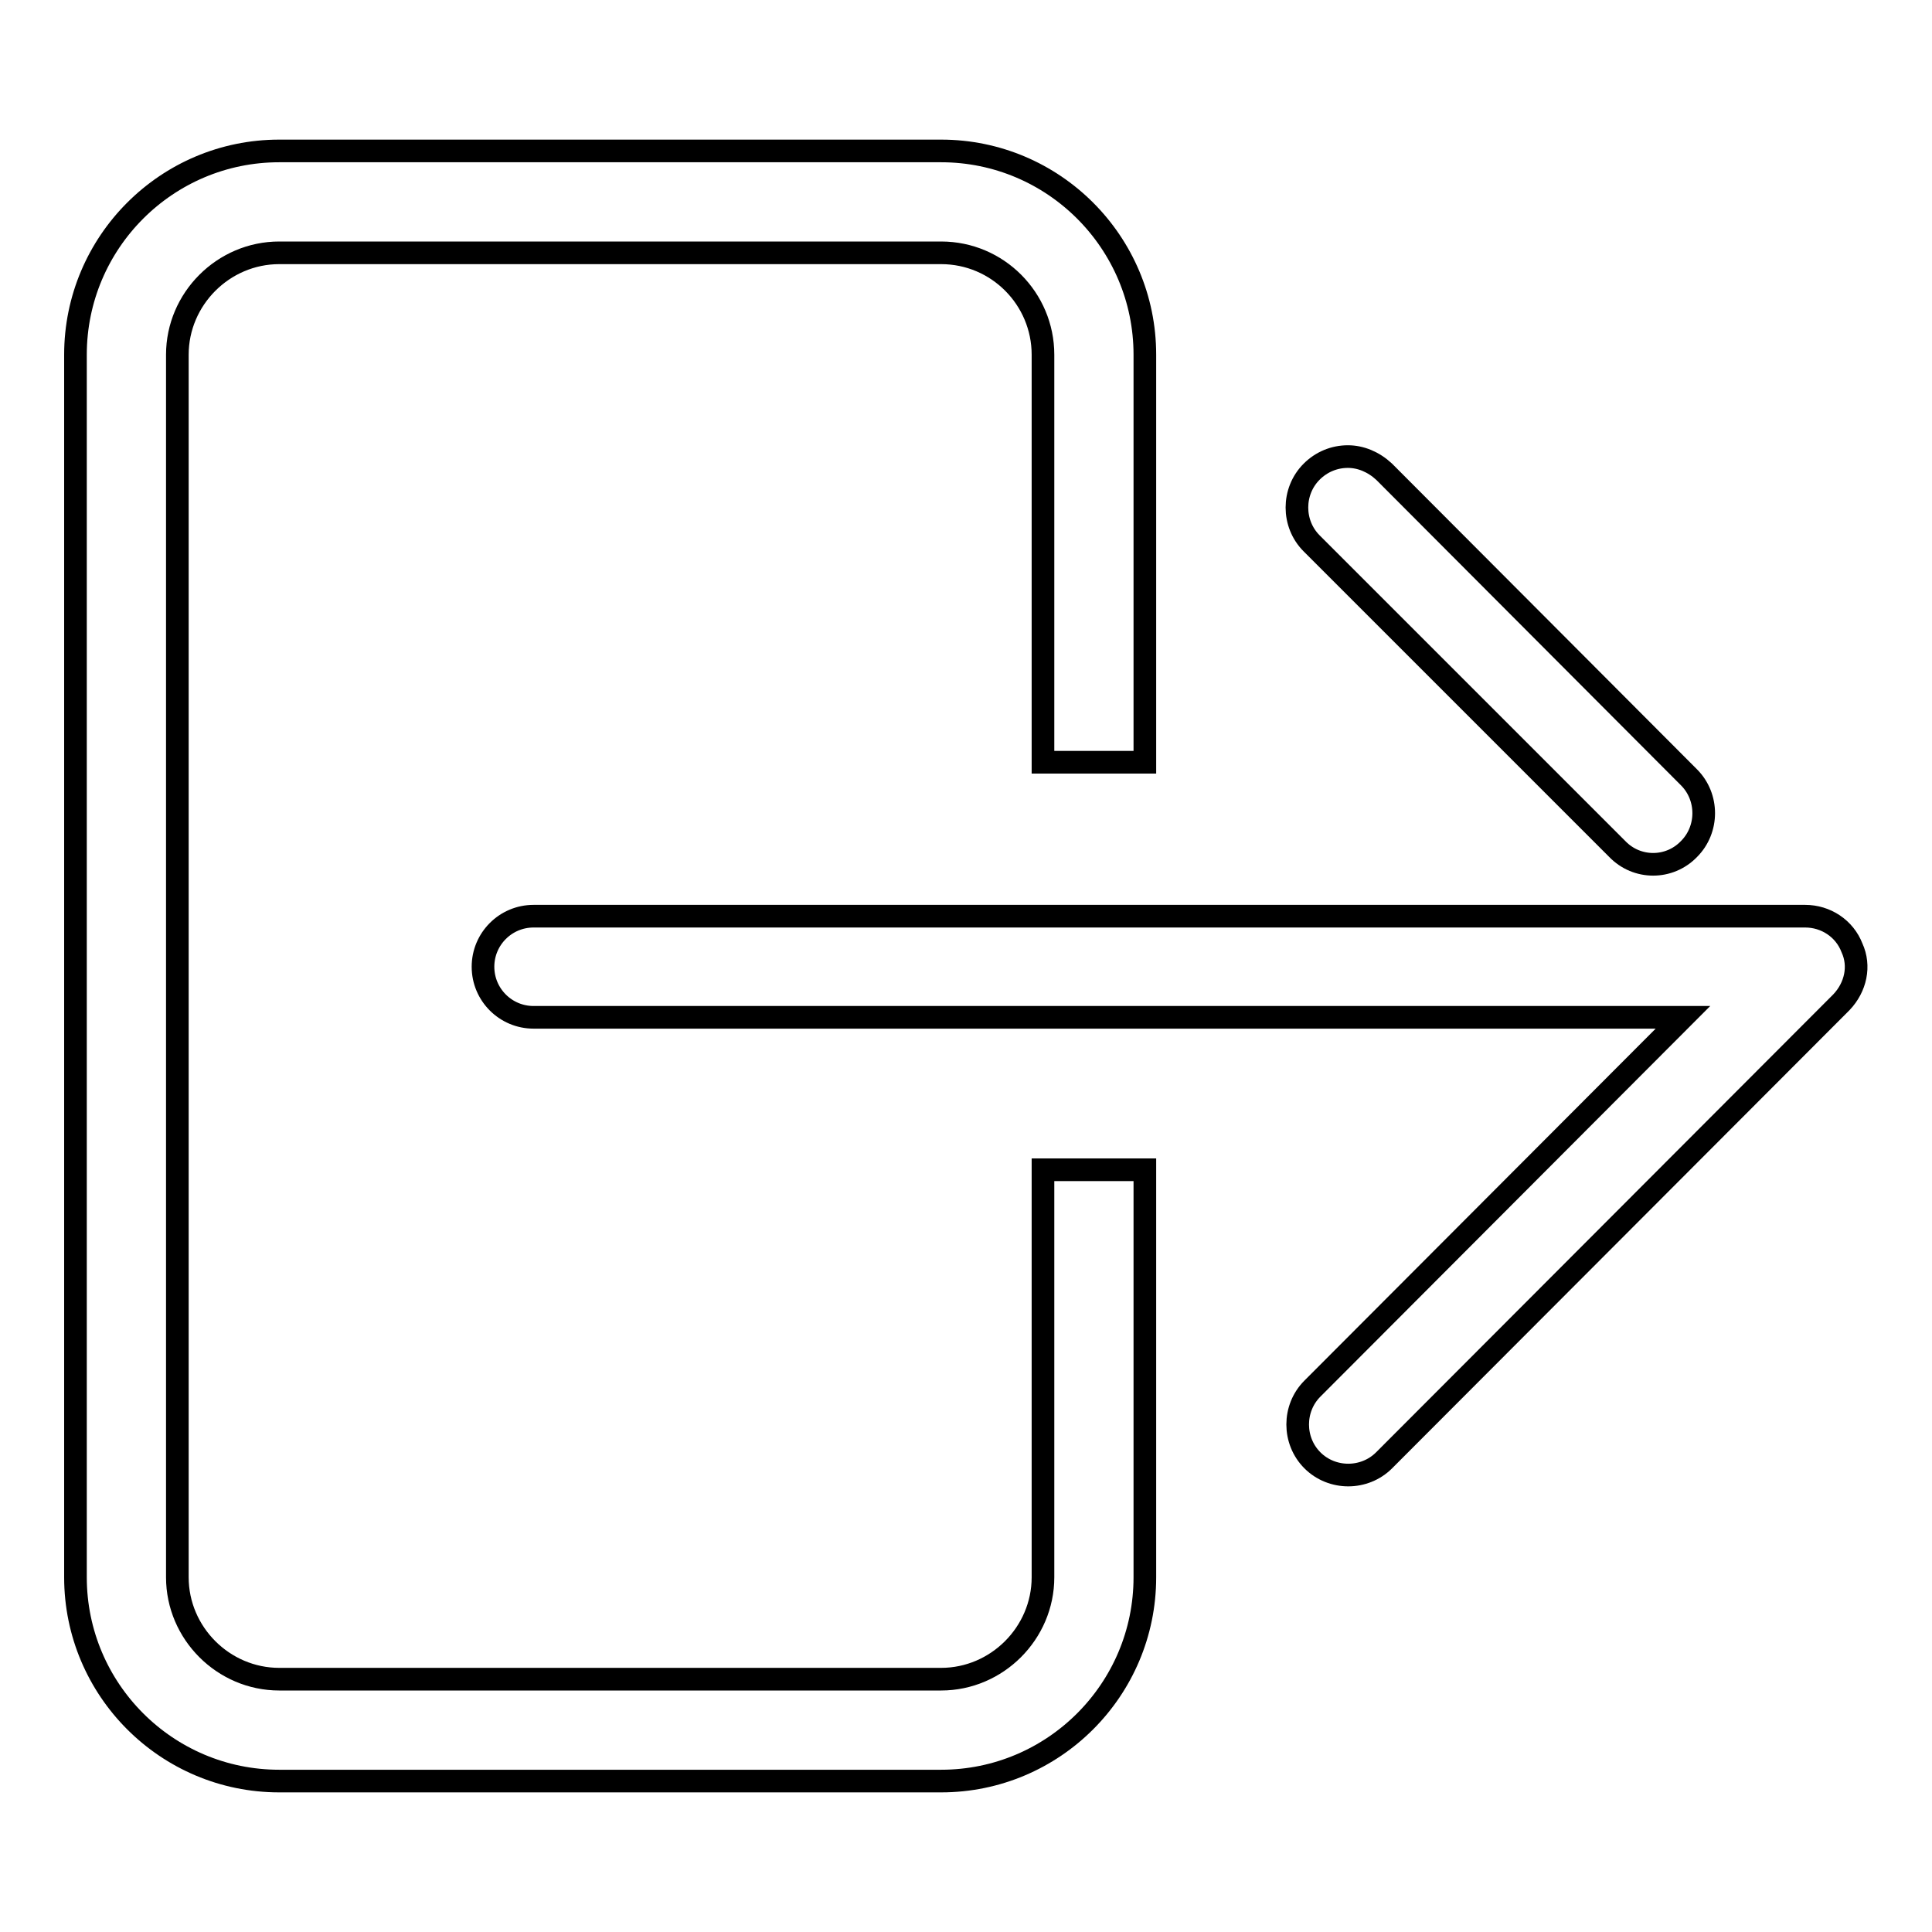 <?xml version="1.0" encoding="utf-8"?>
<!-- Svg Vector Icons : http://www.onlinewebfonts.com/icon -->
<!DOCTYPE svg PUBLIC "-//W3C//DTD SVG 1.1//EN" "http://www.w3.org/Graphics/SVG/1.1/DTD/svg11.dtd">
<svg version="1.1" xmlns="http://www.w3.org/2000/svg" xmlns:xlink="http://www.w3.org/1999/xlink" x="0px" y="0px" viewBox="0 0 256 256" enable-background="new 0 0 256 256" xml:space="preserve">
<g><g><path stroke-width="3" fill-opacity="0" stroke="#000000"  d="M244,132.8l-60.6,60.7c-2.6,2.6-6.9,2.6-9.5,0c-2.6-2.6-2.6-6.9,0-9.5l49.1-49.2H70.7c-3.7,0-6.7-3-6.7-6.7s3-6.7,6.7-6.7h168.5c2.7,0,5.2,1.6,6.2,4.2C246.5,128,245.9,130.8,244,132.8z M214.3,112.5L173.8,72c-2.6-2.6-2.6-6.9,0-9.5c1.3-1.3,3-2,4.8-2c1.7,0,3.4,0.7,4.8,2l40.4,40.5c2.6,2.6,2.6,6.9,0,9.5C221.2,115.2,216.9,115.2,214.3,112.5z M138.2,47c0-7.4-6-13.5-13.5-13.5H37c-7.4,0-13.5,6.1-13.5,13.5v162c0,7.4,6.1,13.5,13.5,13.5h87.7c7.4,0,13.5-6.1,13.5-13.5v-54h13.5v54c0,14.9-12.1,27-27,27H37c-14.9,0-27-12.1-27-27V47c0-14.9,12.1-27,27-27h87.7c14.9,0,27,12.1,27,27v54h-13.5V47z"/></g></g>
</svg>